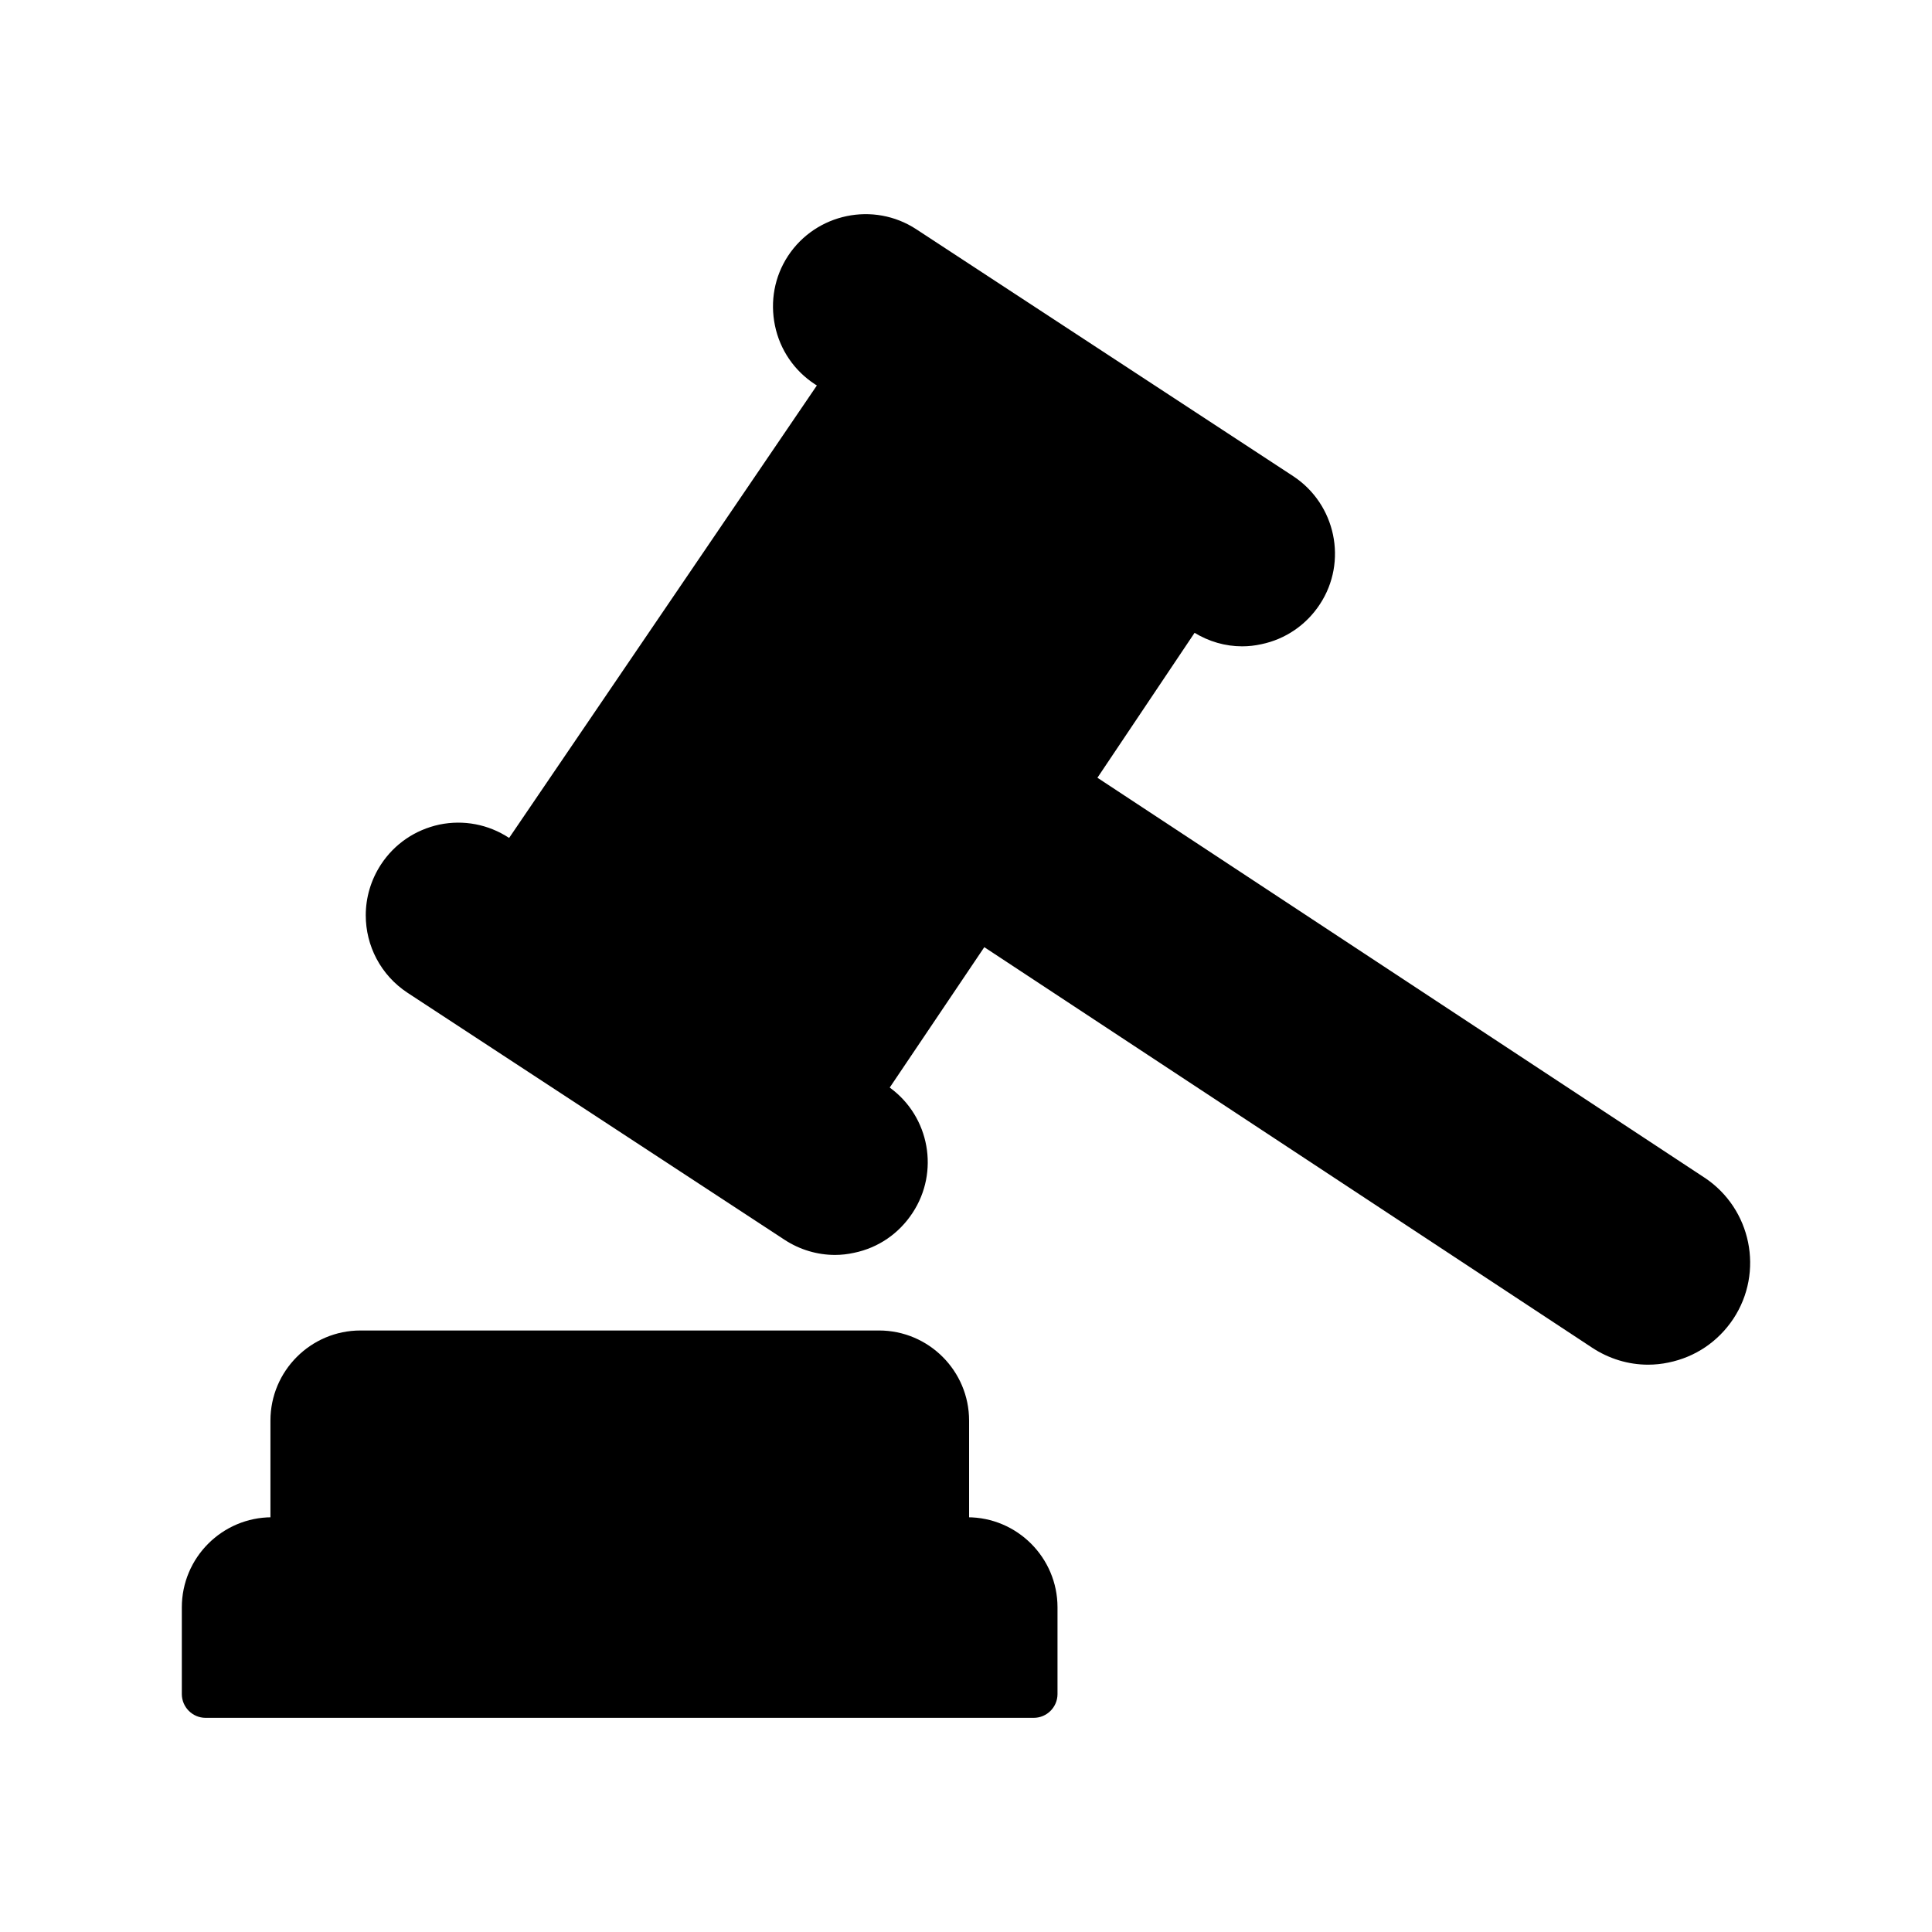 <?xml version="1.0" encoding="UTF-8"?>
<!-- Uploaded to: ICON Repo, www.svgrepo.com, Generator: ICON Repo Mixer Tools -->
<svg fill="#000000" width="800px" height="800px" version="1.1" viewBox="144 144 512 512" xmlns="http://www.w3.org/2000/svg">
 <g>
  <path d="m424.25 569.96v22.988c0 3.465-2.832 6.297-6.297 6.297h-219.47c-3.465 0-6.297-2.836-6.297-6.297v-22.988c0-13.164 10.707-23.867 23.867-23.867h184.33c13.16 0 23.867 10.703 23.867 23.867z"/>
  <path d="m400.82 520.46v31.93h-185.15v-31.93c0-13.164 10.707-23.867 23.867-23.867h137.41c13.164 0 23.871 10.707 23.871 23.867z"/>
  <path d="m379.98 432.36c-0.379-0.316-0.754-0.629-1.195-0.883l-9.258-6.047-80.043-52.457-10.516-6.863-0.062-0.062c-5.481-3.59-12.027-4.848-18.453-3.527-6.422 1.387-11.902 5.102-15.492 10.578-2.707 4.156-4.031 8.816-4.031 13.477 0 8 3.906 15.809 11.082 20.531l99.879 65.434c4.031 2.644 8.691 4.031 13.414 4.031 1.637 0 3.34-0.188 5.039-0.566 6.422-1.324 11.902-5.102 15.492-10.578 7.184-10.902 4.473-25.449-5.856-33.066z"/>
  <path d="m359.95 245.82 0.504 0.316 10.516 6.863 78.973 51.766 9.887 6.488c0.188 0.125 0.441 0.254 0.629 0.379 3.906 2.394 8.25 3.652 12.723 3.652 1.699 0 3.402-0.188 5.102-0.566 6.359-1.32 11.902-5.102 15.492-10.578 7.43-11.273 4.219-26.512-7.055-33.945l-99.879-65.434c-11.336-7.43-26.574-4.219-34.008 7.055-3.59 5.481-4.785 12.027-3.465 18.453 1.324 6.422 5.102 11.965 10.582 15.551z"/>
  <path d="m595.73 456.1-160.9-105.99 30.566-45.594-0.441-0.254-10.074-6.613-78.91-51.703-10.453-6.801c-0.062-0.062-0.125-0.062-0.188-0.125l-91.359 134.32 90.434 59.262 8.941 5.856c0.504 0.316 1.008 0.691 1.512 1.07l29.992-44.52 161.03 106.11c4.473 2.961 9.637 4.535 14.863 4.535 1.824 0 3.652-0.188 5.414-0.566 7.117-1.449 13.164-5.543 17.191-11.586 8.191-12.406 4.789-29.16-7.617-37.41z"/>
 </g>
</svg>